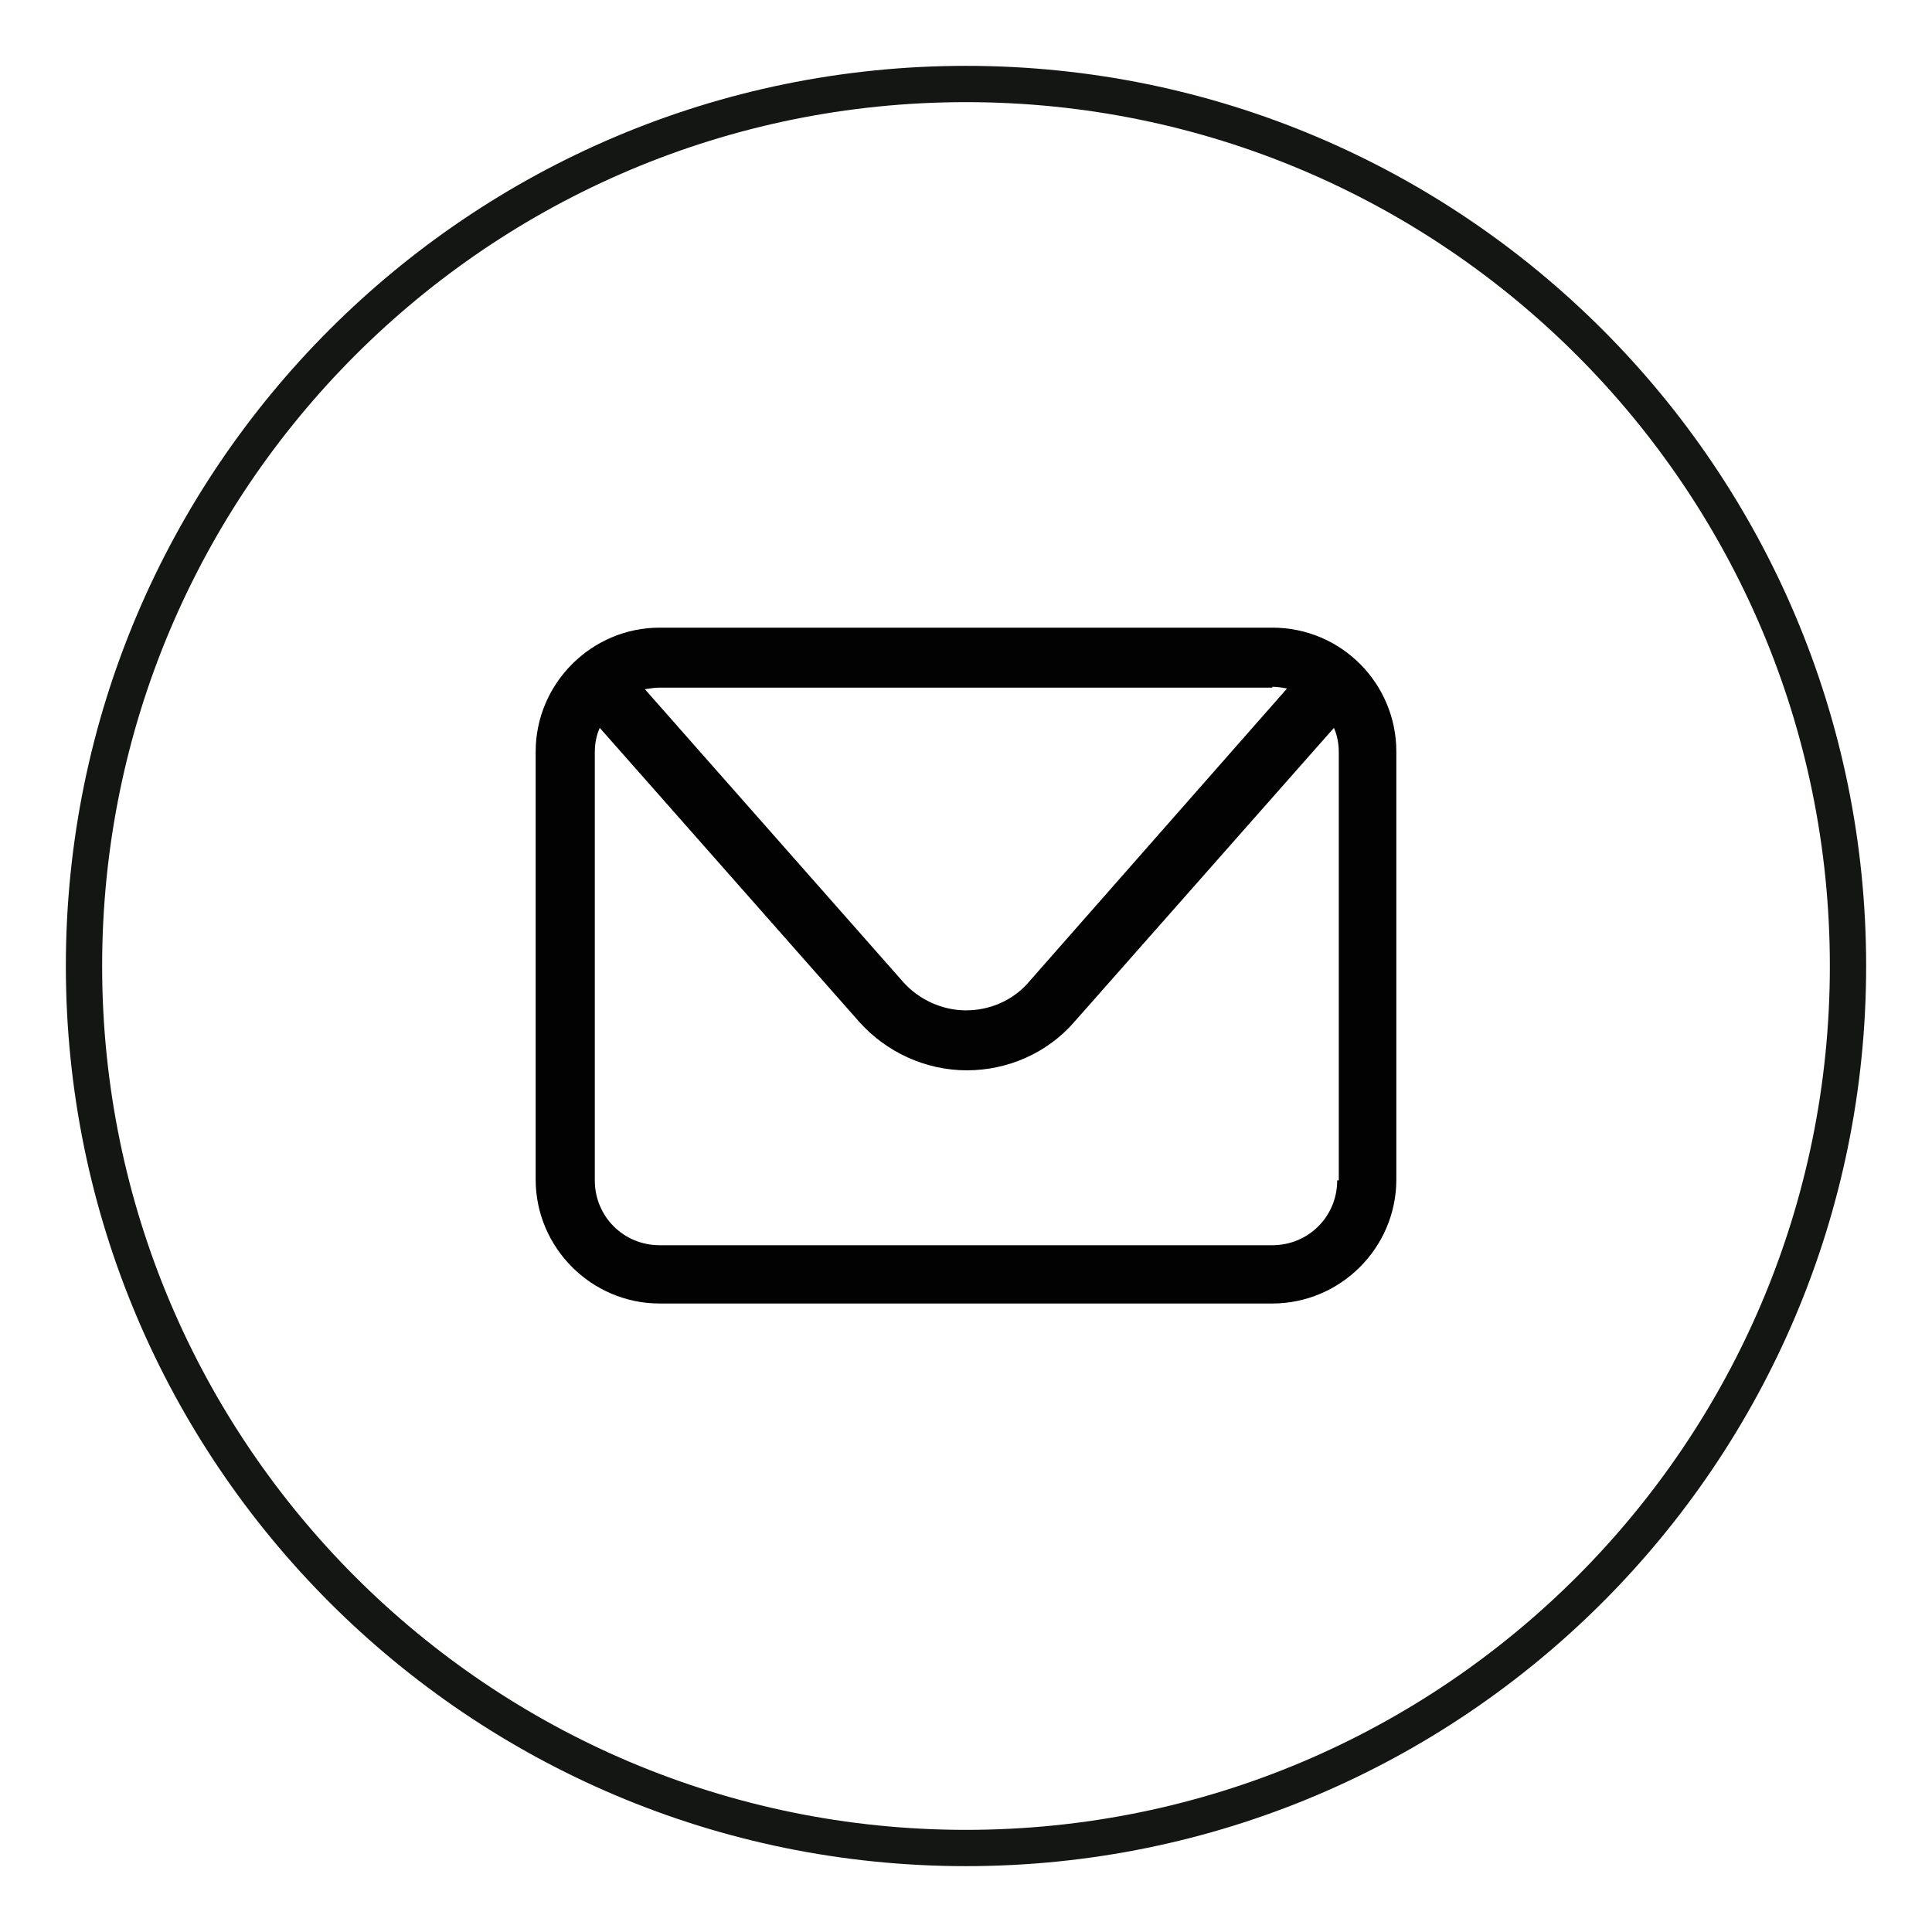 <svg width="23" height="23" viewBox="0 0 23 23" fill="none" xmlns="http://www.w3.org/2000/svg">
<path d="M11.5 22C5.703 22 1 17.297 1 11.5C1 5.703 5.703 1 11.5 1C17.297 1 22 5.703 22 11.5C22 17.297 17.297 22 11.5 22Z" stroke="#141614" stroke-width="0.432" stroke-miterlimit="10"/>
<path d="M15.146 7.472H7.853C7.042 7.472 6.377 8.137 6.377 8.948V14.042C6.377 14.854 7.042 15.518 7.853 15.518H15.146C15.958 15.518 16.623 14.854 16.623 14.042V8.948C16.623 8.137 15.968 7.472 15.146 7.472ZM15.146 8.176C15.205 8.176 15.264 8.186 15.322 8.196L12.243 11.696C12.057 11.911 11.783 12.028 11.5 12.028C11.216 12.028 10.943 11.901 10.757 11.696L7.677 8.205C7.736 8.196 7.795 8.186 7.853 8.186H15.146V8.176ZM15.919 14.052C15.919 14.482 15.577 14.824 15.146 14.824H7.853C7.423 14.824 7.081 14.482 7.081 14.052V8.958C7.081 8.851 7.1 8.753 7.14 8.665L10.229 12.165C10.552 12.527 11.021 12.742 11.51 12.742C11.998 12.742 12.468 12.536 12.79 12.165L15.88 8.665C15.919 8.753 15.938 8.851 15.938 8.958V14.052H15.919Z" fill="#020203"/>
</svg>
